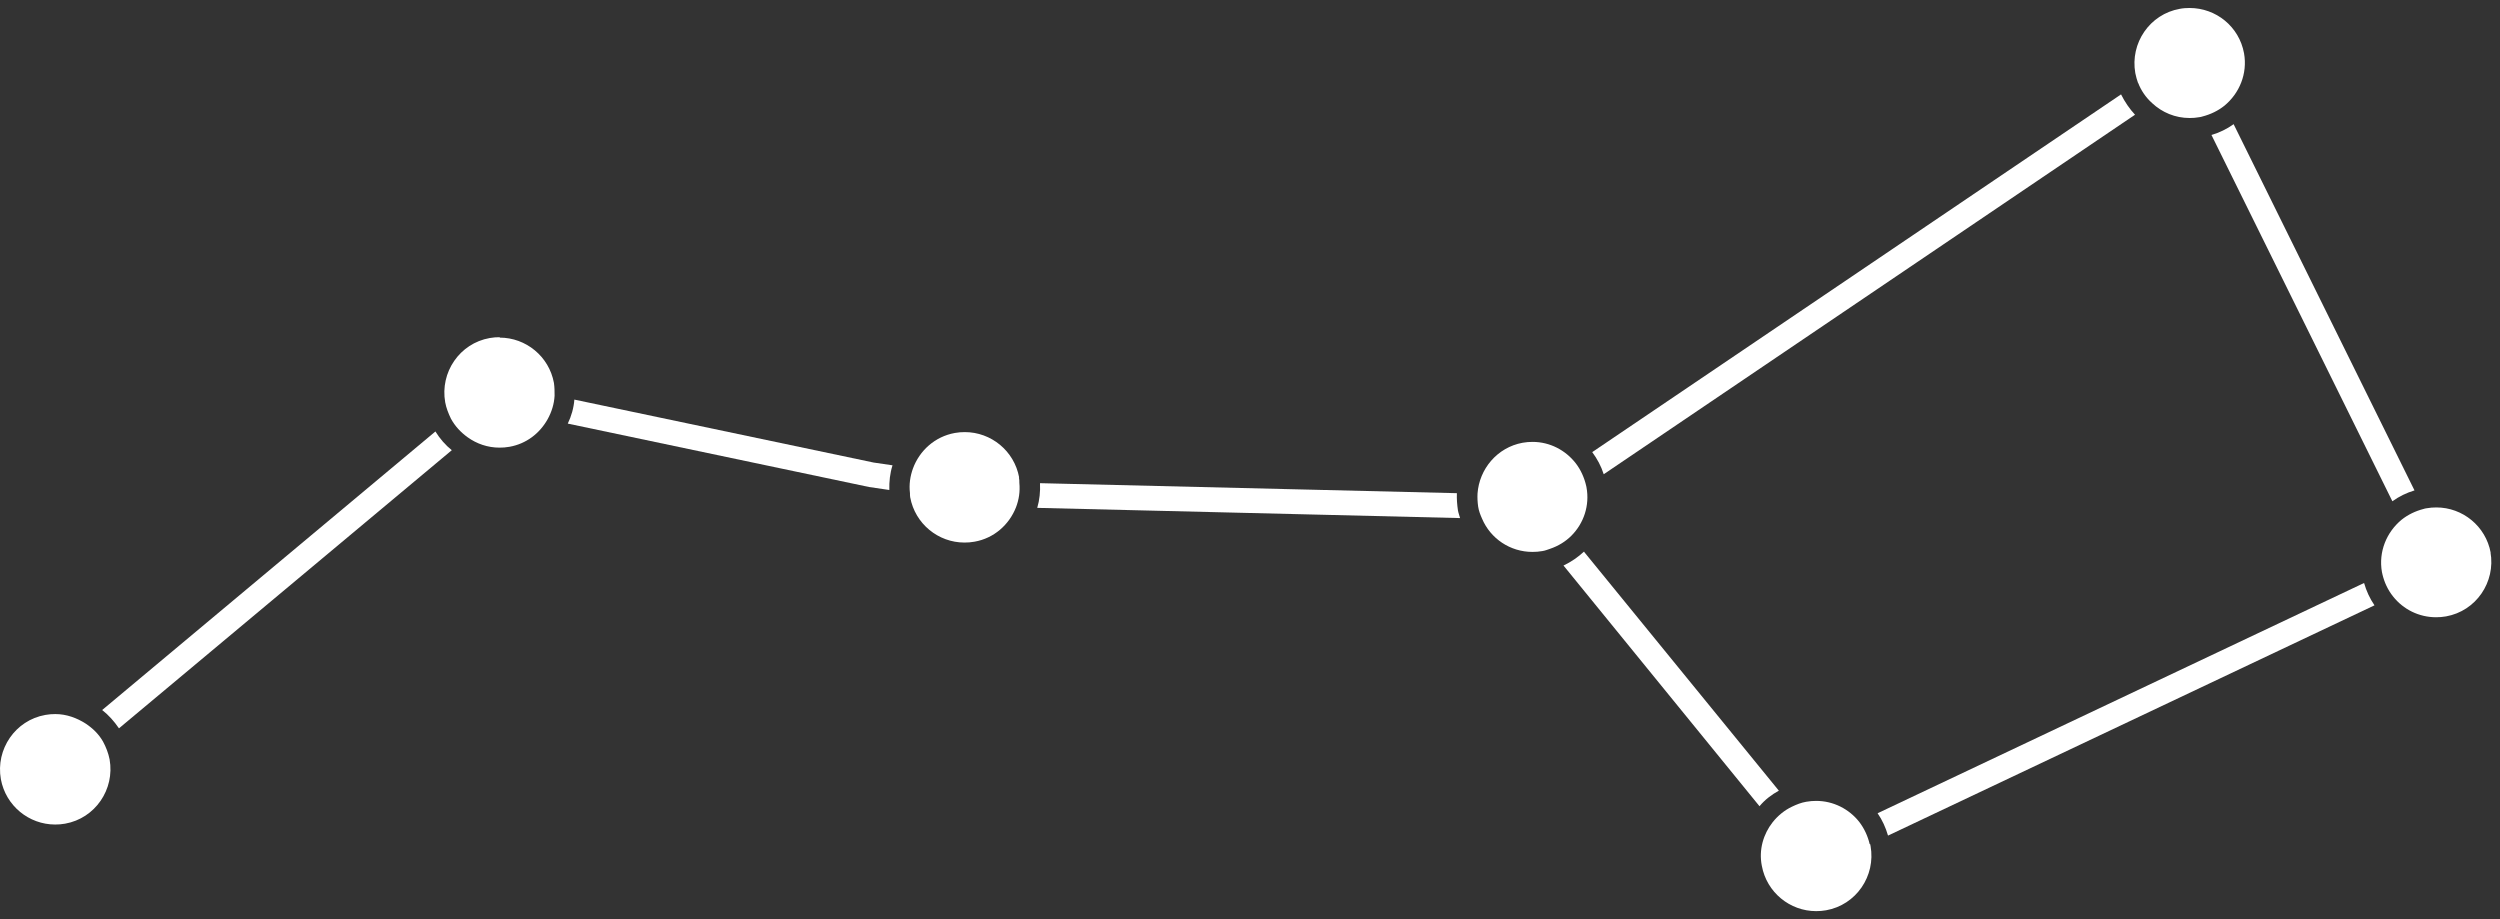<svg width="272" height="100" viewBox="0 0 272 100" fill="none" xmlns="http://www.w3.org/2000/svg"><rect x="0" y="0" width="272" height="100" fill="#333333" stroke="none"/><path d="M172.354 60.002C171.706 60.604 170.942 61.137 170.108 61.53L191.433 87.717C192.011 87.022 192.729 86.466 193.539 86.026L172.354 60.048V60.002Z" fill="white"/><path d="M62.492 43.471C62.423 44.374 62.168 45.277 61.774 46.087L94.559 52.987L96.759 53.311C96.736 52.408 96.829 51.482 97.106 50.625L95.046 50.324L62.469 43.471H62.492Z" fill="white"/><path d="M158.509 53.658L113.152 52.57C113.198 53.473 113.105 54.399 112.851 55.256L158.856 56.367C158.787 56.089 158.671 55.811 158.625 55.533C158.532 54.908 158.486 54.306 158.509 53.658Z" fill="white"/><path d="M232.298 12.492C231.696 11.844 231.187 11.103 230.77 10.269L173.234 49.19C173.767 49.908 174.207 50.718 174.485 51.598L232.275 12.492H232.298Z" fill="white"/><path d="M240.61 14.691L260.29 54.538C261.031 54.005 261.842 53.612 262.698 53.357L243.018 13.51C242.277 14.043 241.467 14.436 240.587 14.691H240.61Z" fill="white"/><path d="M47.373 46.944L11.115 77.251C11.832 77.807 12.434 78.502 12.944 79.243L49.156 48.981C48.461 48.426 47.859 47.731 47.373 46.944Z" fill="white"/><path d="M204.282 88.481C204.792 89.222 205.162 90.032 205.417 90.912L258.345 65.86C257.836 65.119 257.465 64.309 257.211 63.429L204.282 88.481Z" fill="white"/><path d="M11.207 80.678C10.745 79.868 10.096 79.243 9.332 78.733C8.36 78.108 7.225 77.691 6.021 77.691C5.674 77.691 5.303 77.714 4.933 77.784C1.668 78.363 -0.485 81.511 0.094 84.776C0.627 87.67 3.15 89.708 5.998 89.708C6.345 89.708 6.716 89.685 7.086 89.615C10.351 89.036 12.504 85.887 11.925 82.623C11.786 81.928 11.532 81.28 11.207 80.678Z" fill="white"/><path d="M54.365 36.687C54.018 36.687 53.647 36.71 53.277 36.779C50.012 37.358 47.859 40.507 48.438 43.772C48.553 44.397 48.785 44.976 49.063 45.554C49.503 46.365 50.128 47.036 50.869 47.569C51.864 48.286 53.068 48.703 54.342 48.703C54.689 48.703 55.06 48.68 55.43 48.611C57.259 48.286 58.718 47.152 59.575 45.624C60.014 44.837 60.292 43.957 60.339 43.054C60.339 42.591 60.339 42.151 60.269 41.665C59.736 38.77 57.213 36.733 54.365 36.733V36.687Z" fill="white"/><path d="M110.882 51.945C110.35 49.051 107.826 47.013 104.978 47.013C104.631 47.013 104.26 47.036 103.89 47.106C101.713 47.499 100.046 49.027 99.329 50.972C99.028 51.806 98.889 52.709 99.004 53.658C99.004 53.82 99.004 53.936 99.028 54.098C99.56 56.992 102.084 59.03 104.932 59.03C105.279 59.03 105.649 59.007 106.02 58.937C108.15 58.567 109.794 57.085 110.535 55.209C110.859 54.376 110.998 53.473 110.905 52.524C110.905 52.315 110.905 52.153 110.859 51.945H110.882Z" fill="white"/><path d="M172.608 53.01C172.608 53.01 172.585 52.94 172.585 52.894C172.377 51.968 171.983 51.111 171.451 50.417C170.339 48.981 168.626 48.078 166.75 48.078C166.403 48.078 166.033 48.101 165.662 48.171C162.884 48.68 160.939 51.042 160.754 53.705C160.731 54.167 160.754 54.631 160.823 55.117C160.893 55.58 161.055 55.997 161.24 56.413C162.166 58.613 164.319 60.048 166.727 60.048C167.075 60.048 167.445 60.025 167.816 59.956C168.117 59.91 168.394 59.794 168.672 59.701C169.552 59.4 170.339 58.914 170.964 58.289C172.307 56.946 172.979 55.001 172.608 53.01Z" fill="white"/><path d="M232.622 8.996C232.946 9.852 233.478 10.616 234.15 11.218C235.238 12.237 236.673 12.839 238.225 12.839C238.572 12.839 238.942 12.816 239.313 12.746C239.406 12.746 239.521 12.7 239.614 12.677C240.517 12.445 241.327 12.052 242.022 11.496C243.643 10.153 244.546 8.023 244.152 5.8C243.619 2.883 241.096 0.869 238.225 0.869C237.877 0.869 237.507 0.892 237.16 0.961C233.895 1.54 231.742 4.689 232.321 7.954C232.39 8.324 232.506 8.695 232.622 9.042V8.996Z" fill="white"/><path d="M270.987 60.141C270.455 57.247 267.931 55.209 265.083 55.209C264.736 55.209 264.365 55.233 263.995 55.302C263.902 55.302 263.786 55.348 263.694 55.371C262.791 55.603 261.98 55.997 261.286 56.552C259.665 57.895 258.762 60.025 259.156 62.248C259.156 62.317 259.202 62.364 259.202 62.456C259.41 63.359 259.804 64.193 260.36 64.887C261.471 66.3 263.184 67.156 265.037 67.156C265.384 67.156 265.754 67.133 266.125 67.064C269.389 66.485 271.543 63.336 270.964 60.072V60.141H270.987Z" fill="white"/><path d="M203.426 91.861C203.217 90.958 202.823 90.124 202.291 89.43C201.18 88.017 199.466 87.138 197.614 87.138C197.267 87.138 196.896 87.161 196.526 87.23C195.97 87.323 195.461 87.531 194.975 87.763C194.141 88.156 193.423 88.758 192.868 89.453C191.849 90.75 191.34 92.463 191.687 94.2C192.219 97.094 194.743 99.131 197.591 99.131C197.938 99.131 198.309 99.108 198.679 99.038C201.944 98.46 204.097 95.311 203.518 92.046C203.518 91.977 203.472 91.93 203.472 91.838H203.426V91.861Z" fill="white"/></svg>